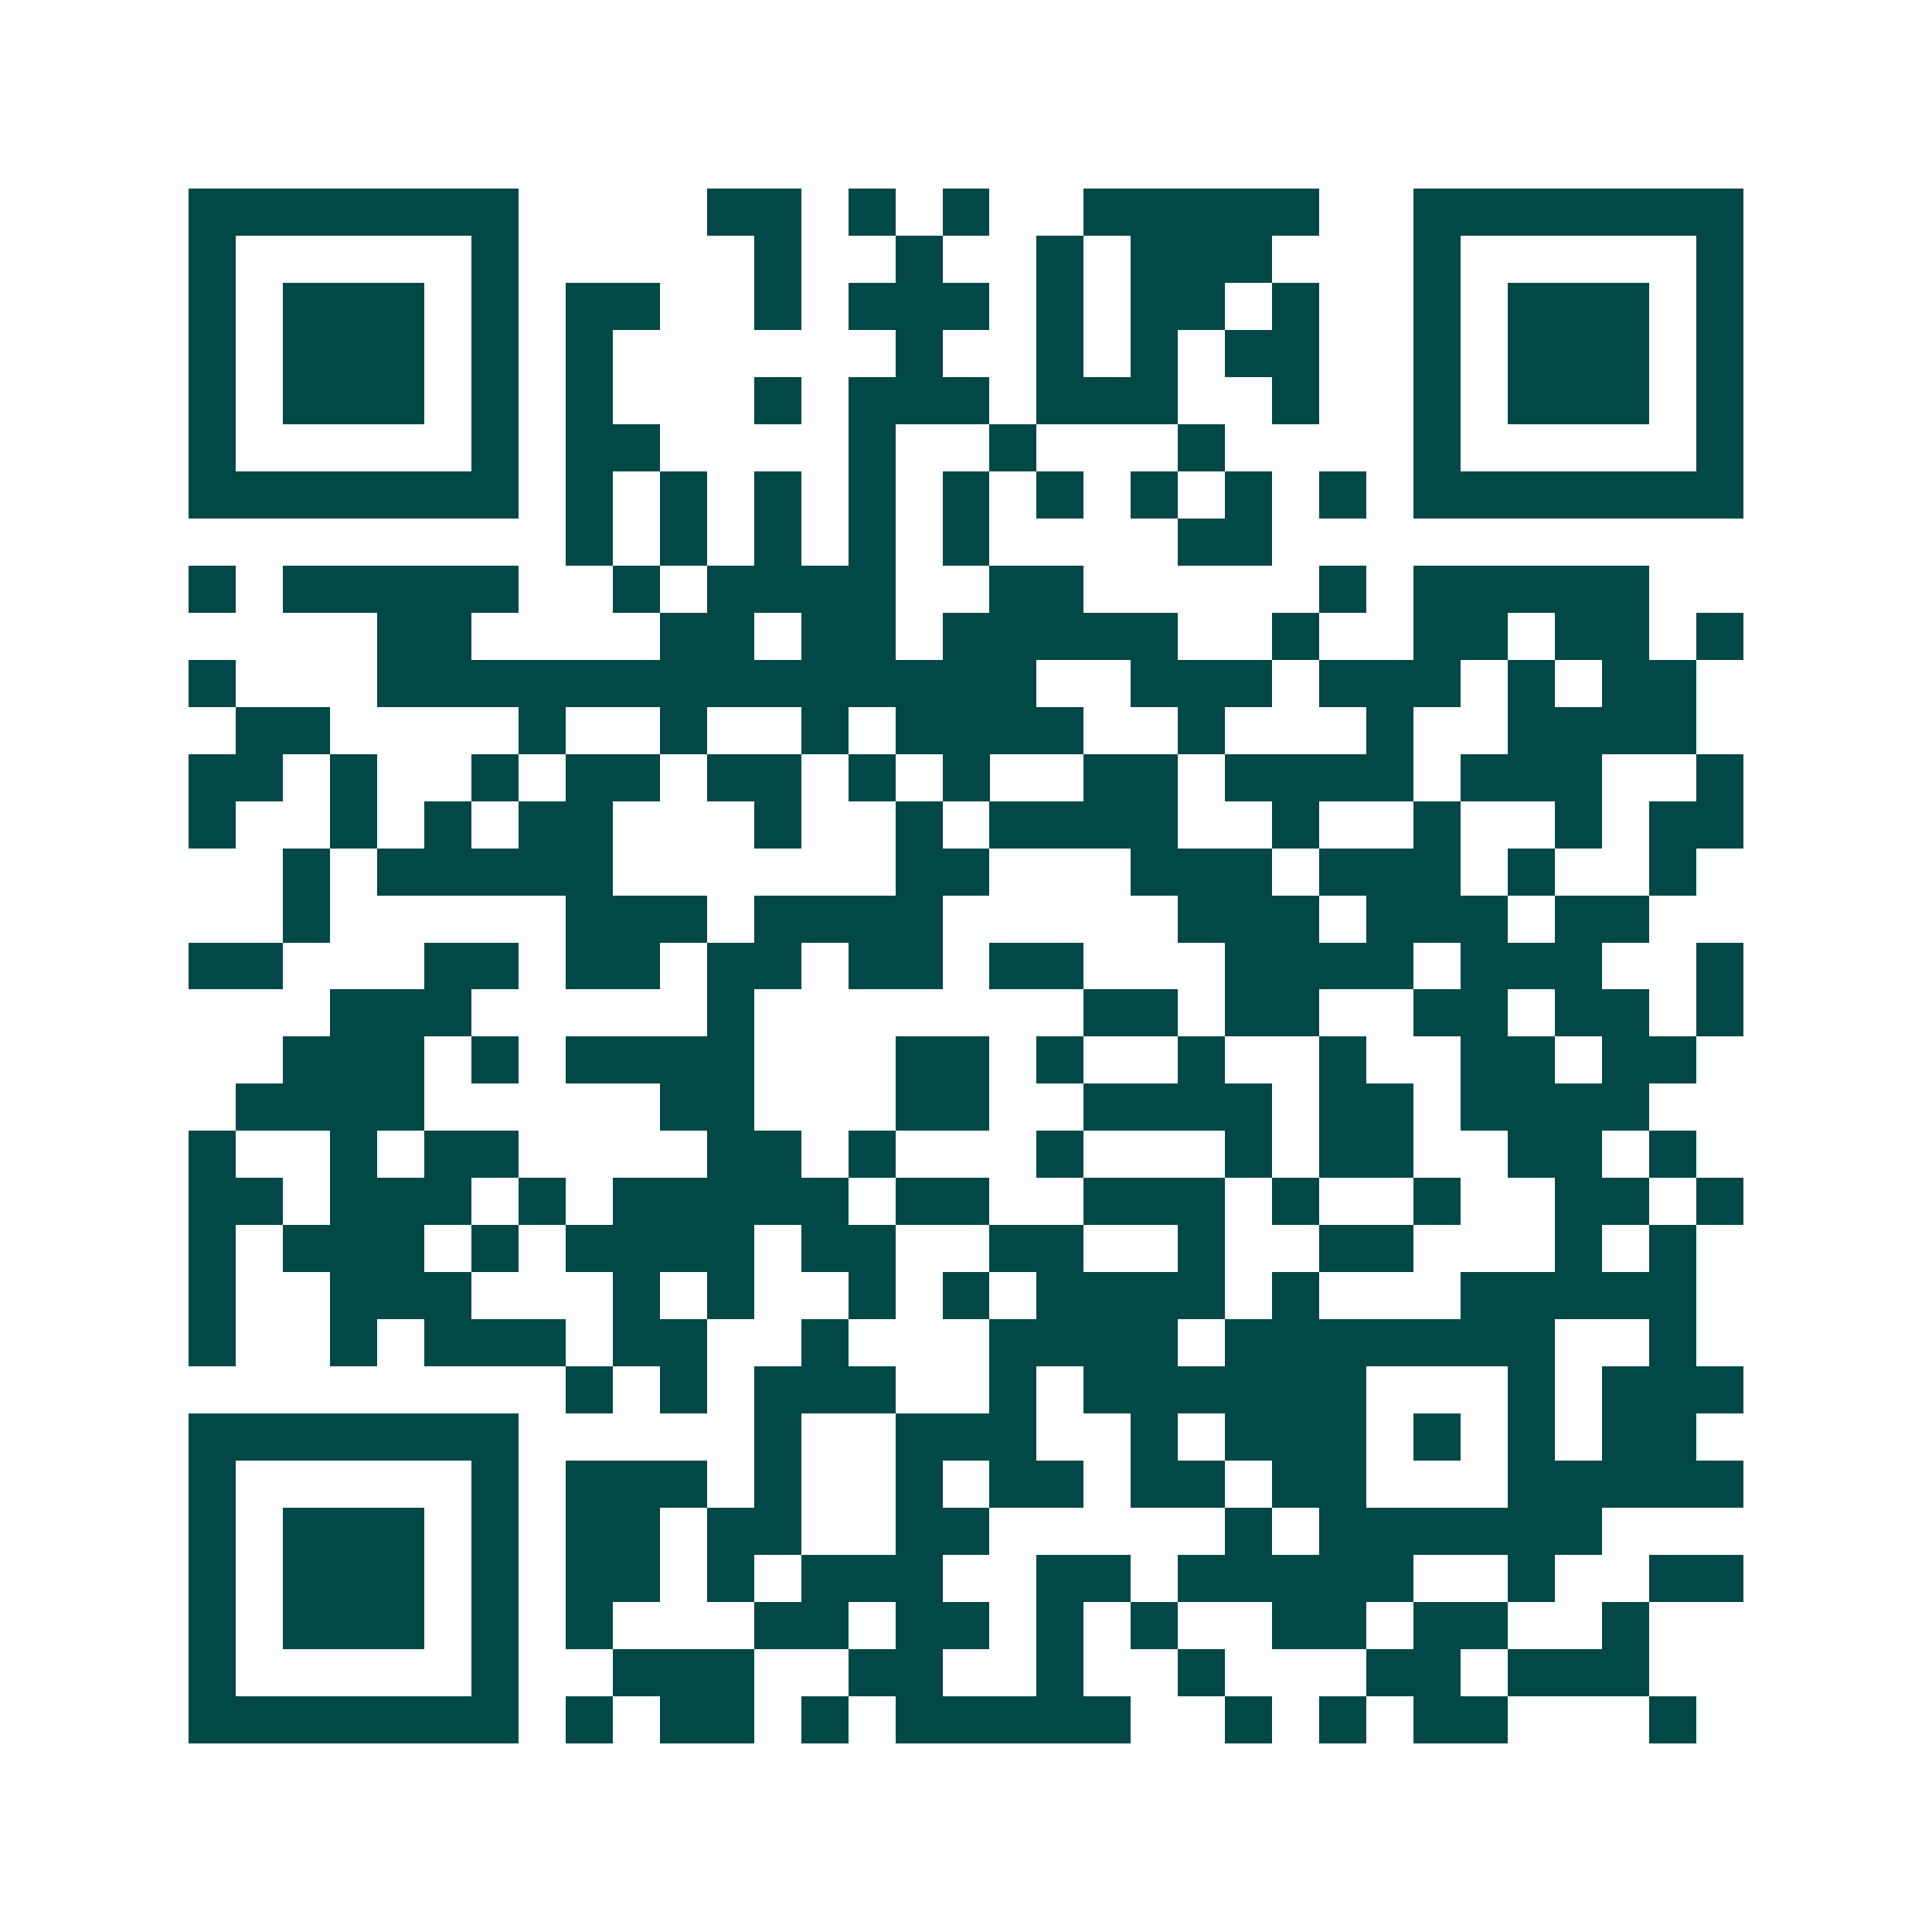 <svg xmlns="http://www.w3.org/2000/svg" width="200" height="200" viewBox="0 0 41 41" shape-rendering="crispEdges"><path fill="#ffffff" d="M0 0h41v41H0z"/><path stroke="#014847" d="M4 4.5h7m4 0h2m1 0h1m1 0h1m2 0h5m2 0h7M4 5.5h1m5 0h1m5 0h1m2 0h1m2 0h1m1 0h3m3 0h1m5 0h1M4 6.5h1m1 0h3m1 0h1m1 0h2m2 0h1m1 0h3m1 0h1m1 0h2m1 0h1m2 0h1m1 0h3m1 0h1M4 7.5h1m1 0h3m1 0h1m1 0h1m6 0h1m2 0h1m1 0h1m1 0h2m2 0h1m1 0h3m1 0h1M4 8.5h1m1 0h3m1 0h1m1 0h1m3 0h1m1 0h3m1 0h3m2 0h1m2 0h1m1 0h3m1 0h1M4 9.5h1m5 0h1m1 0h2m4 0h1m2 0h1m3 0h1m4 0h1m5 0h1M4 10.5h7m1 0h1m1 0h1m1 0h1m1 0h1m1 0h1m1 0h1m1 0h1m1 0h1m1 0h1m1 0h7M12 11.5h1m1 0h1m1 0h1m1 0h1m1 0h1m4 0h2M4 12.5h1m1 0h5m2 0h1m1 0h4m2 0h2m5 0h1m1 0h5M8 13.5h2m4 0h2m1 0h2m1 0h5m2 0h1m2 0h2m1 0h2m1 0h1M4 14.5h1m3 0h14m2 0h3m1 0h3m1 0h1m1 0h2M5 15.5h2m4 0h1m2 0h1m2 0h1m1 0h4m2 0h1m3 0h1m2 0h4M4 16.5h2m1 0h1m2 0h1m1 0h2m1 0h2m1 0h1m1 0h1m2 0h2m1 0h4m1 0h3m2 0h1M4 17.5h1m2 0h1m1 0h1m1 0h2m3 0h1m2 0h1m1 0h4m2 0h1m2 0h1m2 0h1m1 0h2M6 18.5h1m1 0h5m6 0h2m3 0h3m1 0h3m1 0h1m2 0h1M6 19.5h1m5 0h3m1 0h4m5 0h3m1 0h3m1 0h2M4 20.5h2m3 0h2m1 0h2m1 0h2m1 0h2m1 0h2m3 0h4m1 0h3m2 0h1M7 21.5h3m5 0h1m7 0h2m1 0h2m2 0h2m1 0h2m1 0h1M6 22.5h3m1 0h1m1 0h4m3 0h2m1 0h1m2 0h1m2 0h1m2 0h2m1 0h2M5 23.5h4m5 0h2m3 0h2m2 0h4m1 0h2m1 0h4M4 24.5h1m2 0h1m1 0h2m4 0h2m1 0h1m3 0h1m3 0h1m1 0h2m2 0h2m1 0h1M4 25.5h2m1 0h3m1 0h1m1 0h5m1 0h2m2 0h3m1 0h1m2 0h1m2 0h2m1 0h1M4 26.5h1m1 0h3m1 0h1m1 0h4m1 0h2m2 0h2m2 0h1m2 0h2m3 0h1m1 0h1M4 27.5h1m2 0h3m3 0h1m1 0h1m2 0h1m1 0h1m1 0h4m1 0h1m3 0h5M4 28.5h1m2 0h1m1 0h3m1 0h2m2 0h1m3 0h4m1 0h7m2 0h1M12 29.5h1m1 0h1m1 0h3m2 0h1m1 0h6m3 0h1m1 0h3M4 30.5h7m5 0h1m2 0h3m2 0h1m1 0h3m1 0h1m1 0h1m1 0h2M4 31.5h1m5 0h1m1 0h3m1 0h1m2 0h1m1 0h2m1 0h2m1 0h2m3 0h5M4 32.5h1m1 0h3m1 0h1m1 0h2m1 0h2m2 0h2m5 0h1m1 0h6M4 33.5h1m1 0h3m1 0h1m1 0h2m1 0h1m1 0h3m2 0h2m1 0h5m2 0h1m2 0h2M4 34.5h1m1 0h3m1 0h1m1 0h1m3 0h2m1 0h2m1 0h1m1 0h1m2 0h2m1 0h2m2 0h1M4 35.5h1m5 0h1m2 0h3m2 0h2m2 0h1m2 0h1m3 0h2m1 0h3M4 36.5h7m1 0h1m1 0h2m1 0h1m1 0h5m2 0h1m1 0h1m1 0h2m3 0h1"/></svg>
